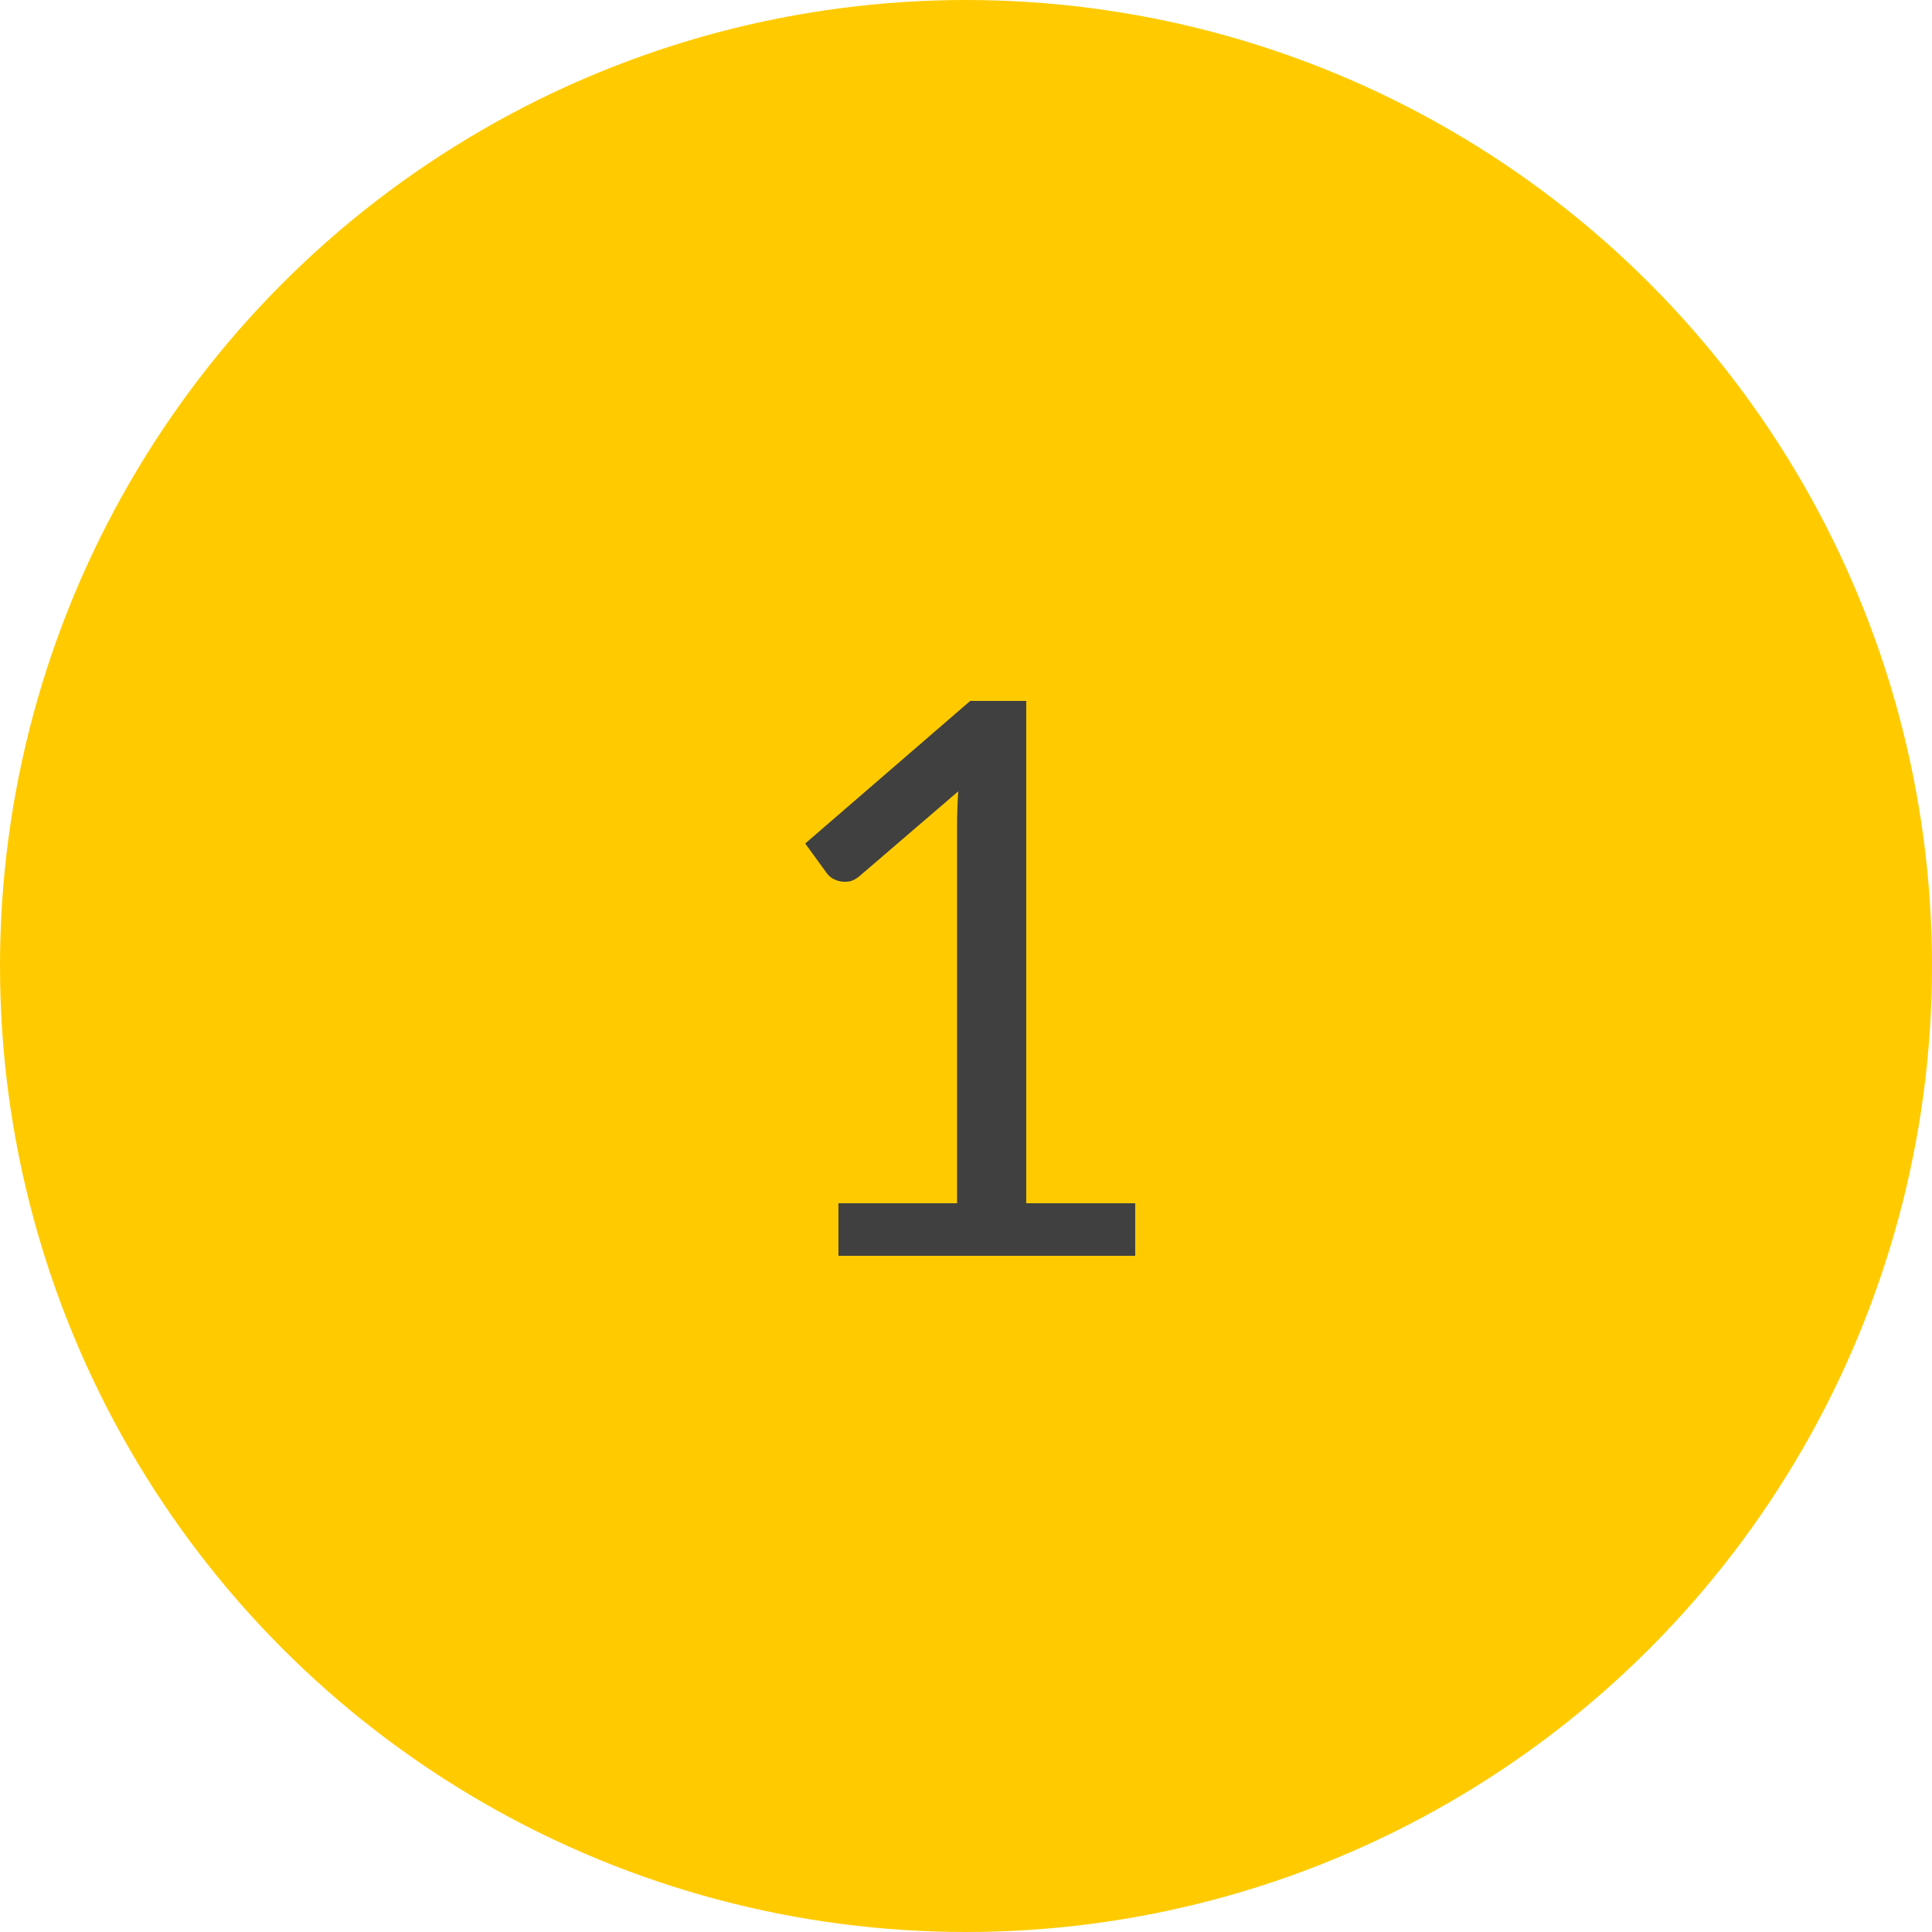 <?xml version="1.0" encoding="UTF-8"?> <svg xmlns="http://www.w3.org/2000/svg" width="40" height="40" viewBox="0 0 40 40" fill="none"> <circle cx="20" cy="20" r="20" fill="#FFCB00"></circle> <path d="M23.503 24.912V26H17.359V24.912H19.815V17.096C19.815 16.861 19.823 16.624 19.839 16.384L17.799 18.136C17.73 18.195 17.661 18.232 17.591 18.248C17.522 18.259 17.458 18.259 17.399 18.248C17.341 18.237 17.285 18.216 17.231 18.184C17.183 18.152 17.146 18.117 17.119 18.08L16.671 17.464L20.087 14.512H21.247V24.912H23.503Z" fill="#404040"></path> </svg> 